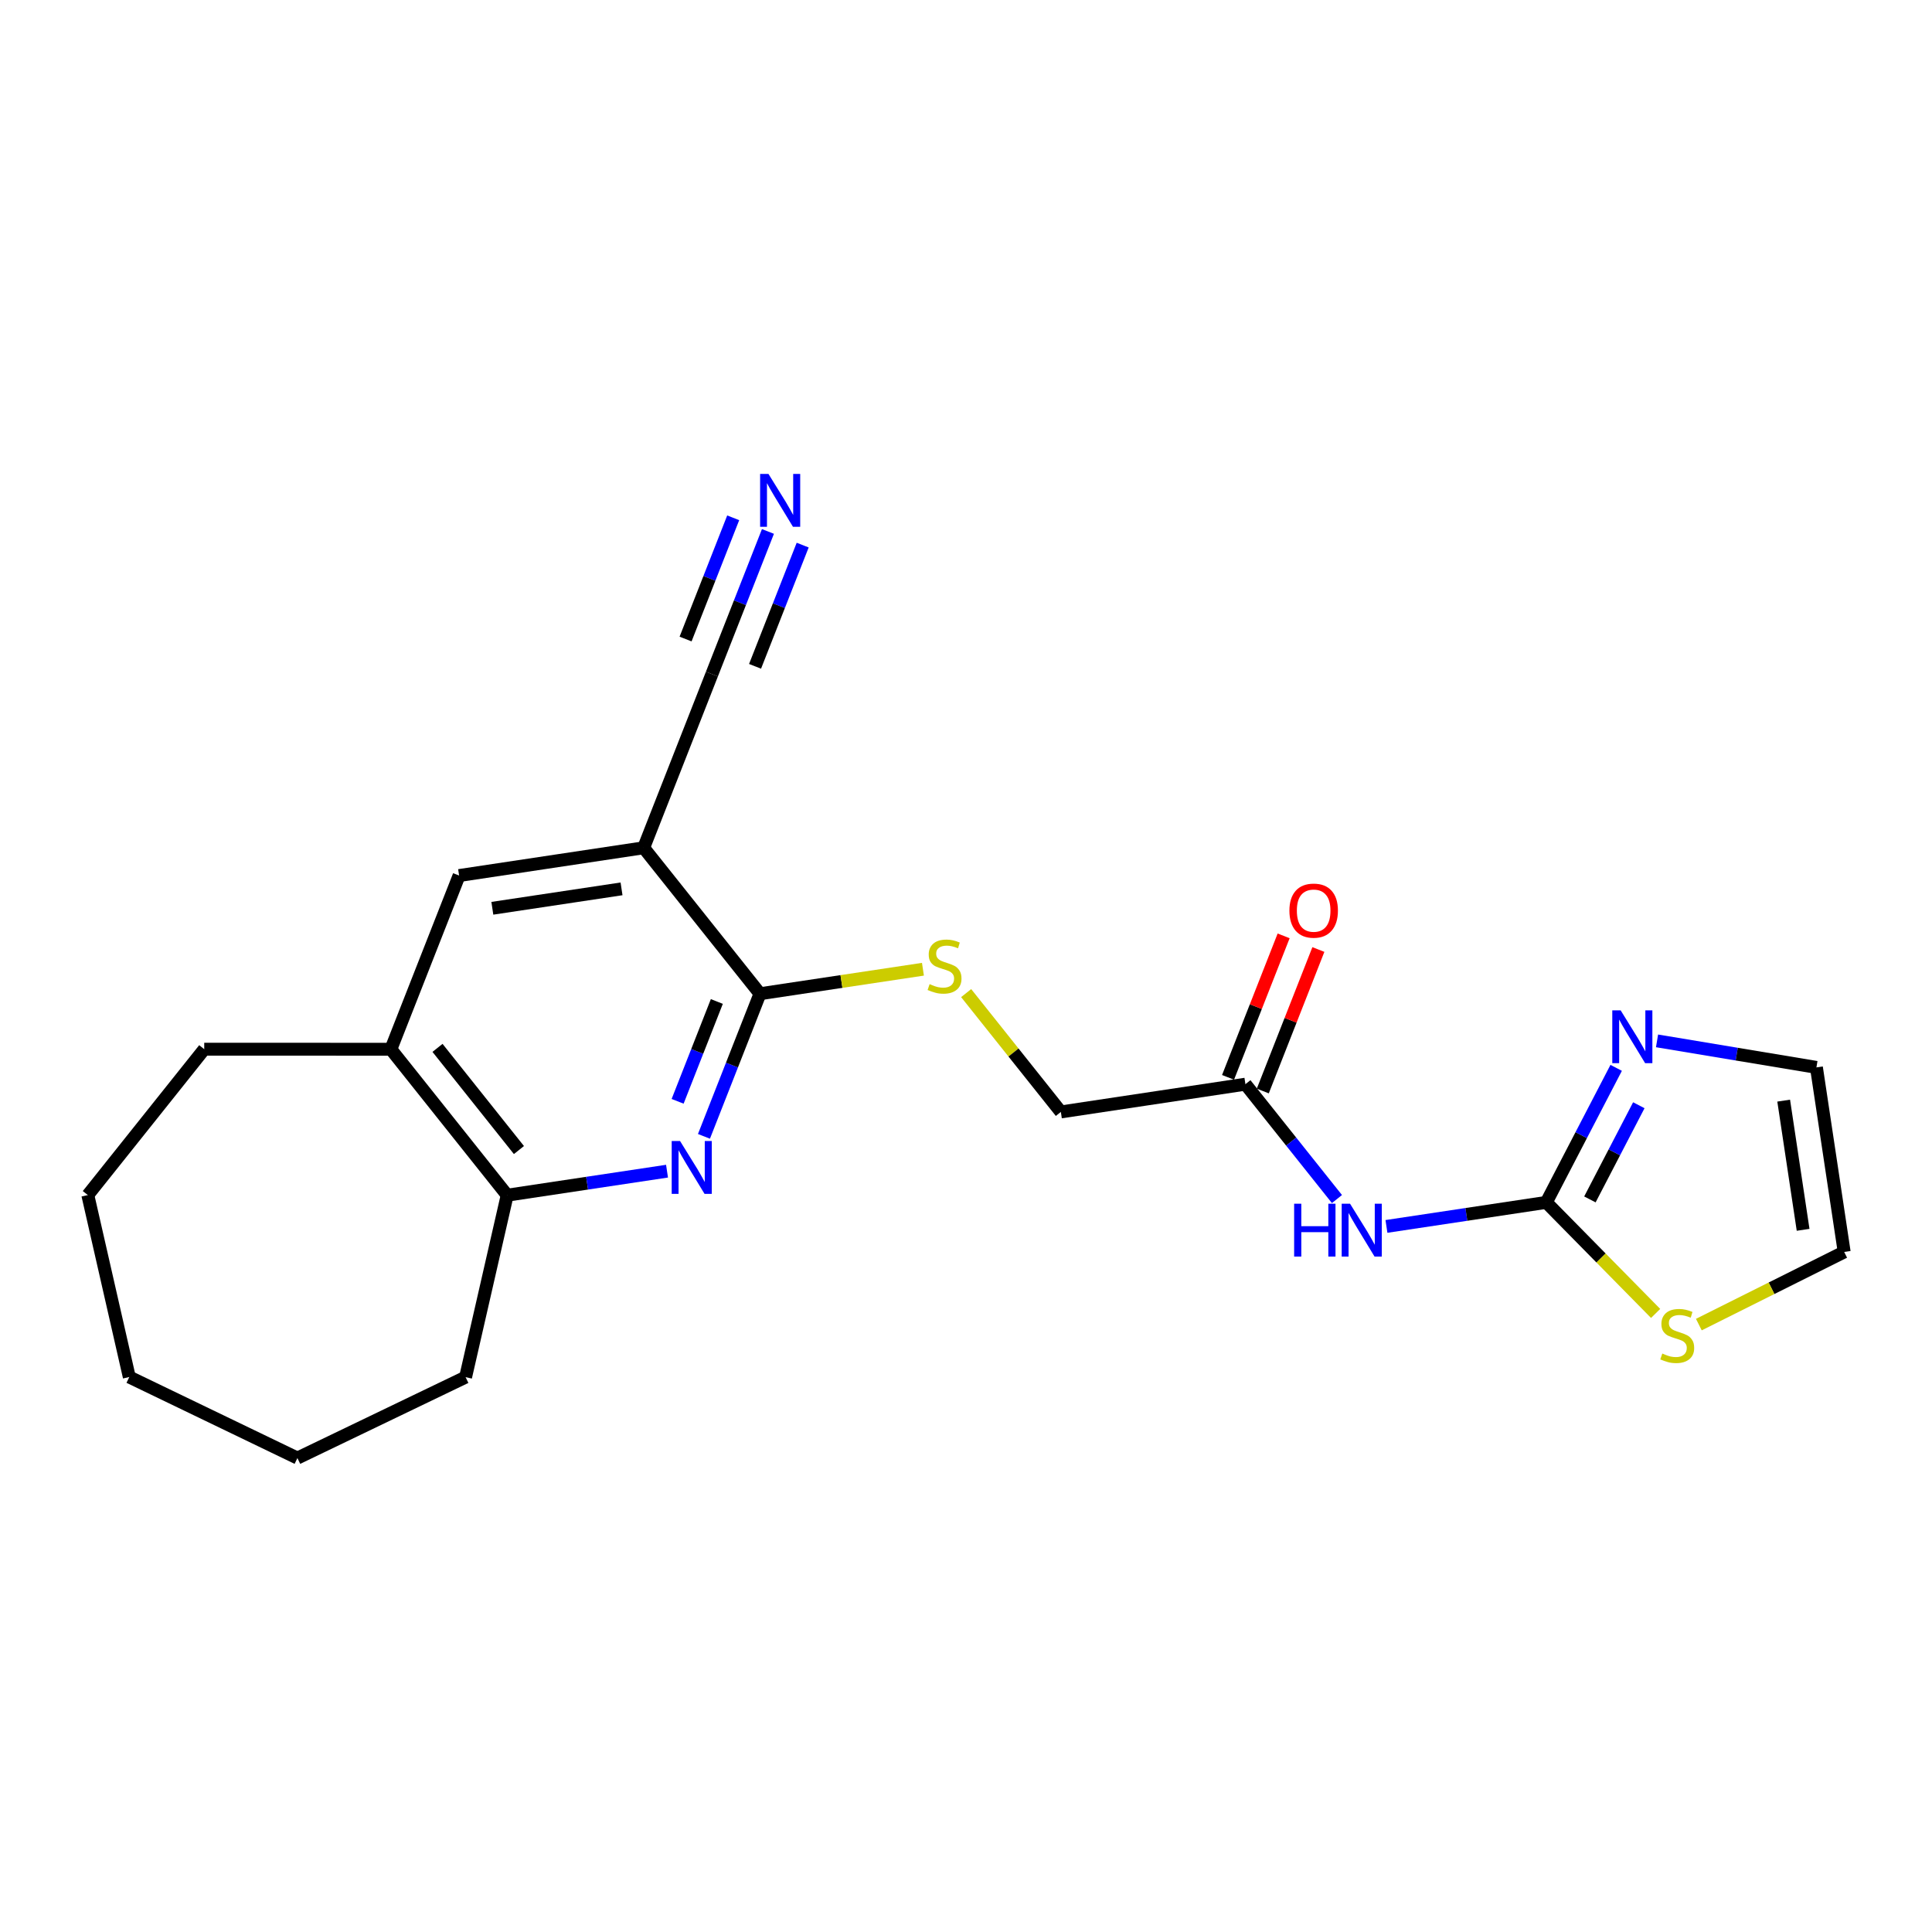 <?xml version='1.0' encoding='iso-8859-1'?>
<svg version='1.1' baseProfile='full'
              xmlns='http://www.w3.org/2000/svg'
                      xmlns:rdkit='http://www.rdkit.org/xml'
                      xmlns:xlink='http://www.w3.org/1999/xlink'
                  xml:space='preserve'
width='300px' height='300px' viewBox='0 0 300 300'>
<!-- END OF HEADER -->
<rect style='opacity:1.0;fill:#FFFFFF;stroke:none' width='300' height='300' x='0' y='0'> </rect>
<rect style='opacity:1.0;fill:#FFFFFF;stroke:none' width='300' height='300' x='0' y='0'> </rect>
<path class='bond-0 atom-0 atom-1' d='M 119.246,82.524 L 114.896,93.597' style='fill:none;fill-rule:evenodd;stroke:#0000FF;stroke-width:2.0px;stroke-linecap:butt;stroke-linejoin:miter;stroke-opacity:1' />
<path class='bond-0 atom-0 atom-1' d='M 114.896,93.597 L 110.546,104.67' style='fill:none;fill-rule:evenodd;stroke:#000000;stroke-width:2.0px;stroke-linecap:butt;stroke-linejoin:miter;stroke-opacity:1' />
<path class='bond-0 atom-0 atom-1' d='M 113.851,80.405 L 110.153,89.817' style='fill:none;fill-rule:evenodd;stroke:#0000FF;stroke-width:2.0px;stroke-linecap:butt;stroke-linejoin:miter;stroke-opacity:1' />
<path class='bond-0 atom-0 atom-1' d='M 110.153,89.817 L 106.456,99.228' style='fill:none;fill-rule:evenodd;stroke:#000000;stroke-width:2.0px;stroke-linecap:butt;stroke-linejoin:miter;stroke-opacity:1' />
<path class='bond-0 atom-0 atom-1' d='M 124.64,84.643 L 120.943,94.055' style='fill:none;fill-rule:evenodd;stroke:#0000FF;stroke-width:2.0px;stroke-linecap:butt;stroke-linejoin:miter;stroke-opacity:1' />
<path class='bond-0 atom-0 atom-1' d='M 120.943,94.055 L 117.245,103.467' style='fill:none;fill-rule:evenodd;stroke:#000000;stroke-width:2.0px;stroke-linecap:butt;stroke-linejoin:miter;stroke-opacity:1' />
<path class='bond-1 atom-1 atom-2' d='M 110.546,104.67 L 99.949,131.643' style='fill:none;fill-rule:evenodd;stroke:#000000;stroke-width:2.0px;stroke-linecap:butt;stroke-linejoin:miter;stroke-opacity:1' />
<path class='bond-2 atom-2 atom-3' d='M 99.949,131.643 L 71.29,135.953' style='fill:none;fill-rule:evenodd;stroke:#000000;stroke-width:2.0px;stroke-linecap:butt;stroke-linejoin:miter;stroke-opacity:1' />
<path class='bond-2 atom-2 atom-3' d='M 96.512,138.021 L 76.451,141.038' style='fill:none;fill-rule:evenodd;stroke:#000000;stroke-width:2.0px;stroke-linecap:butt;stroke-linejoin:miter;stroke-opacity:1' />
<path class='bond-22 atom-7 atom-2' d='M 118.01,154.307 L 99.949,131.643' style='fill:none;fill-rule:evenodd;stroke:#000000;stroke-width:2.0px;stroke-linecap:butt;stroke-linejoin:miter;stroke-opacity:1' />
<path class='bond-3 atom-3 atom-4' d='M 71.29,135.953 L 60.694,162.927' style='fill:none;fill-rule:evenodd;stroke:#000000;stroke-width:2.0px;stroke-linecap:butt;stroke-linejoin:miter;stroke-opacity:1' />
<path class='bond-4 atom-4 atom-5' d='M 60.694,162.927 L 78.755,185.591' style='fill:none;fill-rule:evenodd;stroke:#000000;stroke-width:2.0px;stroke-linecap:butt;stroke-linejoin:miter;stroke-opacity:1' />
<path class='bond-4 atom-4 atom-5' d='M 67.936,162.714 L 80.579,178.579' style='fill:none;fill-rule:evenodd;stroke:#000000;stroke-width:2.0px;stroke-linecap:butt;stroke-linejoin:miter;stroke-opacity:1' />
<path class='bond-24 atom-22 atom-4' d='M 31.713,162.917 L 60.694,162.927' style='fill:none;fill-rule:evenodd;stroke:#000000;stroke-width:2.0px;stroke-linecap:butt;stroke-linejoin:miter;stroke-opacity:1' />
<path class='bond-5 atom-5 atom-6' d='M 78.755,185.591 L 91.166,183.724' style='fill:none;fill-rule:evenodd;stroke:#000000;stroke-width:2.0px;stroke-linecap:butt;stroke-linejoin:miter;stroke-opacity:1' />
<path class='bond-5 atom-5 atom-6' d='M 91.166,183.724 L 103.576,181.858' style='fill:none;fill-rule:evenodd;stroke:#0000FF;stroke-width:2.0px;stroke-linecap:butt;stroke-linejoin:miter;stroke-opacity:1' />
<path class='bond-17 atom-5 atom-18' d='M 78.755,185.591 L 72.297,213.842' style='fill:none;fill-rule:evenodd;stroke:#000000;stroke-width:2.0px;stroke-linecap:butt;stroke-linejoin:miter;stroke-opacity:1' />
<path class='bond-6 atom-6 atom-7' d='M 109.31,176.453 L 113.66,165.38' style='fill:none;fill-rule:evenodd;stroke:#0000FF;stroke-width:2.0px;stroke-linecap:butt;stroke-linejoin:miter;stroke-opacity:1' />
<path class='bond-6 atom-6 atom-7' d='M 113.66,165.38 L 118.01,154.307' style='fill:none;fill-rule:evenodd;stroke:#000000;stroke-width:2.0px;stroke-linecap:butt;stroke-linejoin:miter;stroke-opacity:1' />
<path class='bond-6 atom-6 atom-7' d='M 105.22,171.012 L 108.265,163.261' style='fill:none;fill-rule:evenodd;stroke:#0000FF;stroke-width:2.0px;stroke-linecap:butt;stroke-linejoin:miter;stroke-opacity:1' />
<path class='bond-6 atom-6 atom-7' d='M 108.265,163.261 L 111.31,155.51' style='fill:none;fill-rule:evenodd;stroke:#000000;stroke-width:2.0px;stroke-linecap:butt;stroke-linejoin:miter;stroke-opacity:1' />
<path class='bond-7 atom-7 atom-8' d='M 118.01,154.307 L 130.661,152.405' style='fill:none;fill-rule:evenodd;stroke:#000000;stroke-width:2.0px;stroke-linecap:butt;stroke-linejoin:miter;stroke-opacity:1' />
<path class='bond-7 atom-7 atom-8' d='M 130.661,152.405 L 143.313,150.502' style='fill:none;fill-rule:evenodd;stroke:#CCCC00;stroke-width:2.0px;stroke-linecap:butt;stroke-linejoin:miter;stroke-opacity:1' />
<path class='bond-8 atom-8 atom-9' d='M 150.024,154.209 L 157.377,163.435' style='fill:none;fill-rule:evenodd;stroke:#CCCC00;stroke-width:2.0px;stroke-linecap:butt;stroke-linejoin:miter;stroke-opacity:1' />
<path class='bond-8 atom-8 atom-9' d='M 157.377,163.435 L 164.73,172.661' style='fill:none;fill-rule:evenodd;stroke:#000000;stroke-width:2.0px;stroke-linecap:butt;stroke-linejoin:miter;stroke-opacity:1' />
<path class='bond-9 atom-9 atom-10' d='M 164.73,172.661 L 193.388,168.352' style='fill:none;fill-rule:evenodd;stroke:#000000;stroke-width:2.0px;stroke-linecap:butt;stroke-linejoin:miter;stroke-opacity:1' />
<path class='bond-10 atom-10 atom-11' d='M 196.086,169.411 L 200.402,158.426' style='fill:none;fill-rule:evenodd;stroke:#000000;stroke-width:2.0px;stroke-linecap:butt;stroke-linejoin:miter;stroke-opacity:1' />
<path class='bond-10 atom-10 atom-11' d='M 200.402,158.426 L 204.717,147.44' style='fill:none;fill-rule:evenodd;stroke:#FF0000;stroke-width:2.0px;stroke-linecap:butt;stroke-linejoin:miter;stroke-opacity:1' />
<path class='bond-10 atom-10 atom-11' d='M 190.691,167.292 L 195.007,156.306' style='fill:none;fill-rule:evenodd;stroke:#000000;stroke-width:2.0px;stroke-linecap:butt;stroke-linejoin:miter;stroke-opacity:1' />
<path class='bond-10 atom-10 atom-11' d='M 195.007,156.306 L 199.323,145.32' style='fill:none;fill-rule:evenodd;stroke:#FF0000;stroke-width:2.0px;stroke-linecap:butt;stroke-linejoin:miter;stroke-opacity:1' />
<path class='bond-11 atom-10 atom-12' d='M 193.388,168.352 L 200.495,177.27' style='fill:none;fill-rule:evenodd;stroke:#000000;stroke-width:2.0px;stroke-linecap:butt;stroke-linejoin:miter;stroke-opacity:1' />
<path class='bond-11 atom-10 atom-12' d='M 200.495,177.27 L 207.602,186.187' style='fill:none;fill-rule:evenodd;stroke:#0000FF;stroke-width:2.0px;stroke-linecap:butt;stroke-linejoin:miter;stroke-opacity:1' />
<path class='bond-12 atom-12 atom-13' d='M 215.287,190.439 L 227.698,188.572' style='fill:none;fill-rule:evenodd;stroke:#0000FF;stroke-width:2.0px;stroke-linecap:butt;stroke-linejoin:miter;stroke-opacity:1' />
<path class='bond-12 atom-12 atom-13' d='M 227.698,188.572 L 240.108,186.706' style='fill:none;fill-rule:evenodd;stroke:#000000;stroke-width:2.0px;stroke-linecap:butt;stroke-linejoin:miter;stroke-opacity:1' />
<path class='bond-13 atom-13 atom-14' d='M 240.108,186.706 L 245.533,176.261' style='fill:none;fill-rule:evenodd;stroke:#000000;stroke-width:2.0px;stroke-linecap:butt;stroke-linejoin:miter;stroke-opacity:1' />
<path class='bond-13 atom-13 atom-14' d='M 245.533,176.261 L 250.959,165.816' style='fill:none;fill-rule:evenodd;stroke:#0000FF;stroke-width:2.0px;stroke-linecap:butt;stroke-linejoin:miter;stroke-opacity:1' />
<path class='bond-13 atom-13 atom-14' d='M 246.879,186.244 L 250.677,178.932' style='fill:none;fill-rule:evenodd;stroke:#000000;stroke-width:2.0px;stroke-linecap:butt;stroke-linejoin:miter;stroke-opacity:1' />
<path class='bond-13 atom-13 atom-14' d='M 250.677,178.932 L 254.475,171.621' style='fill:none;fill-rule:evenodd;stroke:#0000FF;stroke-width:2.0px;stroke-linecap:butt;stroke-linejoin:miter;stroke-opacity:1' />
<path class='bond-23 atom-17 atom-13' d='M 257.084,203.949 L 248.596,195.327' style='fill:none;fill-rule:evenodd;stroke:#CCCC00;stroke-width:2.0px;stroke-linecap:butt;stroke-linejoin:miter;stroke-opacity:1' />
<path class='bond-23 atom-17 atom-13' d='M 248.596,195.327 L 240.108,186.706' style='fill:none;fill-rule:evenodd;stroke:#000000;stroke-width:2.0px;stroke-linecap:butt;stroke-linejoin:miter;stroke-opacity:1' />
<path class='bond-14 atom-14 atom-15' d='M 257.303,161.626 L 269.679,163.685' style='fill:none;fill-rule:evenodd;stroke:#0000FF;stroke-width:2.0px;stroke-linecap:butt;stroke-linejoin:miter;stroke-opacity:1' />
<path class='bond-14 atom-14 atom-15' d='M 269.679,163.685 L 282.054,165.745' style='fill:none;fill-rule:evenodd;stroke:#000000;stroke-width:2.0px;stroke-linecap:butt;stroke-linejoin:miter;stroke-opacity:1' />
<path class='bond-15 atom-15 atom-16' d='M 282.054,165.745 L 286.364,194.403' style='fill:none;fill-rule:evenodd;stroke:#000000;stroke-width:2.0px;stroke-linecap:butt;stroke-linejoin:miter;stroke-opacity:1' />
<path class='bond-15 atom-15 atom-16' d='M 276.969,170.905 L 279.986,190.966' style='fill:none;fill-rule:evenodd;stroke:#000000;stroke-width:2.0px;stroke-linecap:butt;stroke-linejoin:miter;stroke-opacity:1' />
<path class='bond-16 atom-16 atom-17' d='M 286.364,194.403 L 275.08,200.042' style='fill:none;fill-rule:evenodd;stroke:#000000;stroke-width:2.0px;stroke-linecap:butt;stroke-linejoin:miter;stroke-opacity:1' />
<path class='bond-16 atom-16 atom-17' d='M 275.08,200.042 L 263.796,205.681' style='fill:none;fill-rule:evenodd;stroke:#CCCC00;stroke-width:2.0px;stroke-linecap:butt;stroke-linejoin:miter;stroke-opacity:1' />
<path class='bond-18 atom-18 atom-19' d='M 72.297,213.842 L 46.182,226.408' style='fill:none;fill-rule:evenodd;stroke:#000000;stroke-width:2.0px;stroke-linecap:butt;stroke-linejoin:miter;stroke-opacity:1' />
<path class='bond-19 atom-19 atom-20' d='M 46.182,226.408 L 20.076,213.825' style='fill:none;fill-rule:evenodd;stroke:#000000;stroke-width:2.0px;stroke-linecap:butt;stroke-linejoin:miter;stroke-opacity:1' />
<path class='bond-20 atom-20 atom-21' d='M 20.076,213.825 L 13.636,185.569' style='fill:none;fill-rule:evenodd;stroke:#000000;stroke-width:2.0px;stroke-linecap:butt;stroke-linejoin:miter;stroke-opacity:1' />
<path class='bond-21 atom-21 atom-22' d='M 13.636,185.569 L 31.713,162.917' style='fill:none;fill-rule:evenodd;stroke:#000000;stroke-width:2.0px;stroke-linecap:butt;stroke-linejoin:miter;stroke-opacity:1' />
<path  class='atom-0' d='M 119.328 73.592
L 122.018 77.939
Q 122.284 78.368, 122.713 79.145
Q 123.142 79.921, 123.165 79.968
L 123.165 73.592
L 124.255 73.592
L 124.255 81.799
L 123.13 81.799
L 120.244 77.047
Q 119.908 76.49, 119.548 75.853
Q 119.201 75.215, 119.096 75.018
L 119.096 81.799
L 118.03 81.799
L 118.03 73.592
L 119.328 73.592
' fill='#0000FF'/>
<path  class='atom-6' d='M 105.599 177.177
L 108.289 181.524
Q 108.555 181.953, 108.984 182.73
Q 109.413 183.507, 109.436 183.553
L 109.436 177.177
L 110.526 177.177
L 110.526 185.385
L 109.401 185.385
L 106.515 180.632
Q 106.179 180.075, 105.819 179.438
Q 105.472 178.8, 105.367 178.603
L 105.367 185.385
L 104.301 185.385
L 104.301 177.177
L 105.599 177.177
' fill='#0000FF'/>
<path  class='atom-8' d='M 144.35 152.814
Q 144.443 152.849, 144.825 153.011
Q 145.208 153.174, 145.625 153.278
Q 146.054 153.371, 146.471 153.371
Q 147.248 153.371, 147.7 153
Q 148.152 152.617, 148.152 151.957
Q 148.152 151.504, 147.92 151.226
Q 147.7 150.948, 147.352 150.797
Q 147.005 150.647, 146.425 150.473
Q 145.695 150.252, 145.254 150.044
Q 144.825 149.835, 144.512 149.395
Q 144.211 148.954, 144.211 148.212
Q 144.211 147.181, 144.907 146.543
Q 145.614 145.905, 147.005 145.905
Q 147.955 145.905, 149.033 146.357
L 148.767 147.25
Q 147.781 146.844, 147.039 146.844
Q 146.24 146.844, 145.799 147.181
Q 145.359 147.505, 145.37 148.073
Q 145.37 148.514, 145.59 148.78
Q 145.822 149.047, 146.147 149.198
Q 146.483 149.348, 147.039 149.522
Q 147.781 149.754, 148.222 149.986
Q 148.662 150.218, 148.975 150.693
Q 149.3 151.157, 149.3 151.957
Q 149.3 153.093, 148.535 153.707
Q 147.781 154.31, 146.518 154.31
Q 145.788 154.31, 145.231 154.147
Q 144.686 153.997, 144.037 153.73
L 144.35 152.814
' fill='#CCCC00'/>
<path  class='atom-11' d='M 200.218 141.401
Q 200.218 139.43, 201.191 138.329
Q 202.165 137.228, 203.985 137.228
Q 205.805 137.228, 206.779 138.329
Q 207.753 139.43, 207.753 141.401
Q 207.753 143.395, 206.767 144.531
Q 205.782 145.655, 203.985 145.655
Q 202.177 145.655, 201.191 144.531
Q 200.218 143.407, 200.218 141.401
M 203.985 144.728
Q 205.237 144.728, 205.909 143.893
Q 206.593 143.047, 206.593 141.401
Q 206.593 139.79, 205.909 138.978
Q 205.237 138.155, 203.985 138.155
Q 202.733 138.155, 202.049 138.967
Q 201.377 139.778, 201.377 141.401
Q 201.377 143.059, 202.049 143.893
Q 202.733 144.728, 203.985 144.728
' fill='#FF0000'/>
<path  class='atom-12' d='M 200.953 186.912
L 202.066 186.912
L 202.066 190.401
L 206.262 190.401
L 206.262 186.912
L 207.375 186.912
L 207.375 195.119
L 206.262 195.119
L 206.262 191.329
L 202.066 191.329
L 202.066 195.119
L 200.953 195.119
L 200.953 186.912
' fill='#0000FF'/>
<path  class='atom-12' d='M 209.636 186.912
L 212.325 191.259
Q 212.592 191.688, 213.021 192.465
Q 213.45 193.241, 213.473 193.288
L 213.473 186.912
L 214.562 186.912
L 214.562 195.119
L 213.438 195.119
L 210.551 190.366
Q 210.215 189.81, 209.856 189.172
Q 209.508 188.535, 209.404 188.338
L 209.404 195.119
L 208.337 195.119
L 208.337 186.912
L 209.636 186.912
' fill='#0000FF'/>
<path  class='atom-14' d='M 251.652 156.884
L 254.342 161.231
Q 254.608 161.66, 255.037 162.437
Q 255.466 163.213, 255.489 163.26
L 255.489 156.884
L 256.579 156.884
L 256.579 165.091
L 255.455 165.091
L 252.568 160.338
Q 252.232 159.782, 251.873 159.144
Q 251.525 158.507, 251.42 158.31
L 251.42 165.091
L 250.354 165.091
L 250.354 156.884
L 251.652 156.884
' fill='#0000FF'/>
<path  class='atom-17' d='M 258.121 210.175
Q 258.214 210.209, 258.597 210.372
Q 258.979 210.534, 259.396 210.638
Q 259.825 210.731, 260.243 210.731
Q 261.019 210.731, 261.471 210.36
Q 261.924 209.978, 261.924 209.317
Q 261.924 208.865, 261.692 208.587
Q 261.471 208.308, 261.124 208.158
Q 260.776 208.007, 260.196 207.833
Q 259.466 207.613, 259.025 207.404
Q 258.597 207.195, 258.284 206.755
Q 257.982 206.314, 257.982 205.573
Q 257.982 204.541, 258.678 203.903
Q 259.385 203.266, 260.776 203.266
Q 261.726 203.266, 262.805 203.718
L 262.538 204.61
Q 261.553 204.205, 260.811 204.205
Q 260.011 204.205, 259.57 204.541
Q 259.13 204.865, 259.141 205.433
Q 259.141 205.874, 259.362 206.141
Q 259.594 206.407, 259.918 206.558
Q 260.254 206.709, 260.811 206.882
Q 261.553 207.114, 261.993 207.346
Q 262.434 207.578, 262.747 208.053
Q 263.071 208.517, 263.071 209.317
Q 263.071 210.453, 262.306 211.067
Q 261.553 211.67, 260.289 211.67
Q 259.559 211.67, 259.002 211.508
Q 258.457 211.357, 257.808 211.09
L 258.121 210.175
' fill='#CCCC00'/>
</svg>
